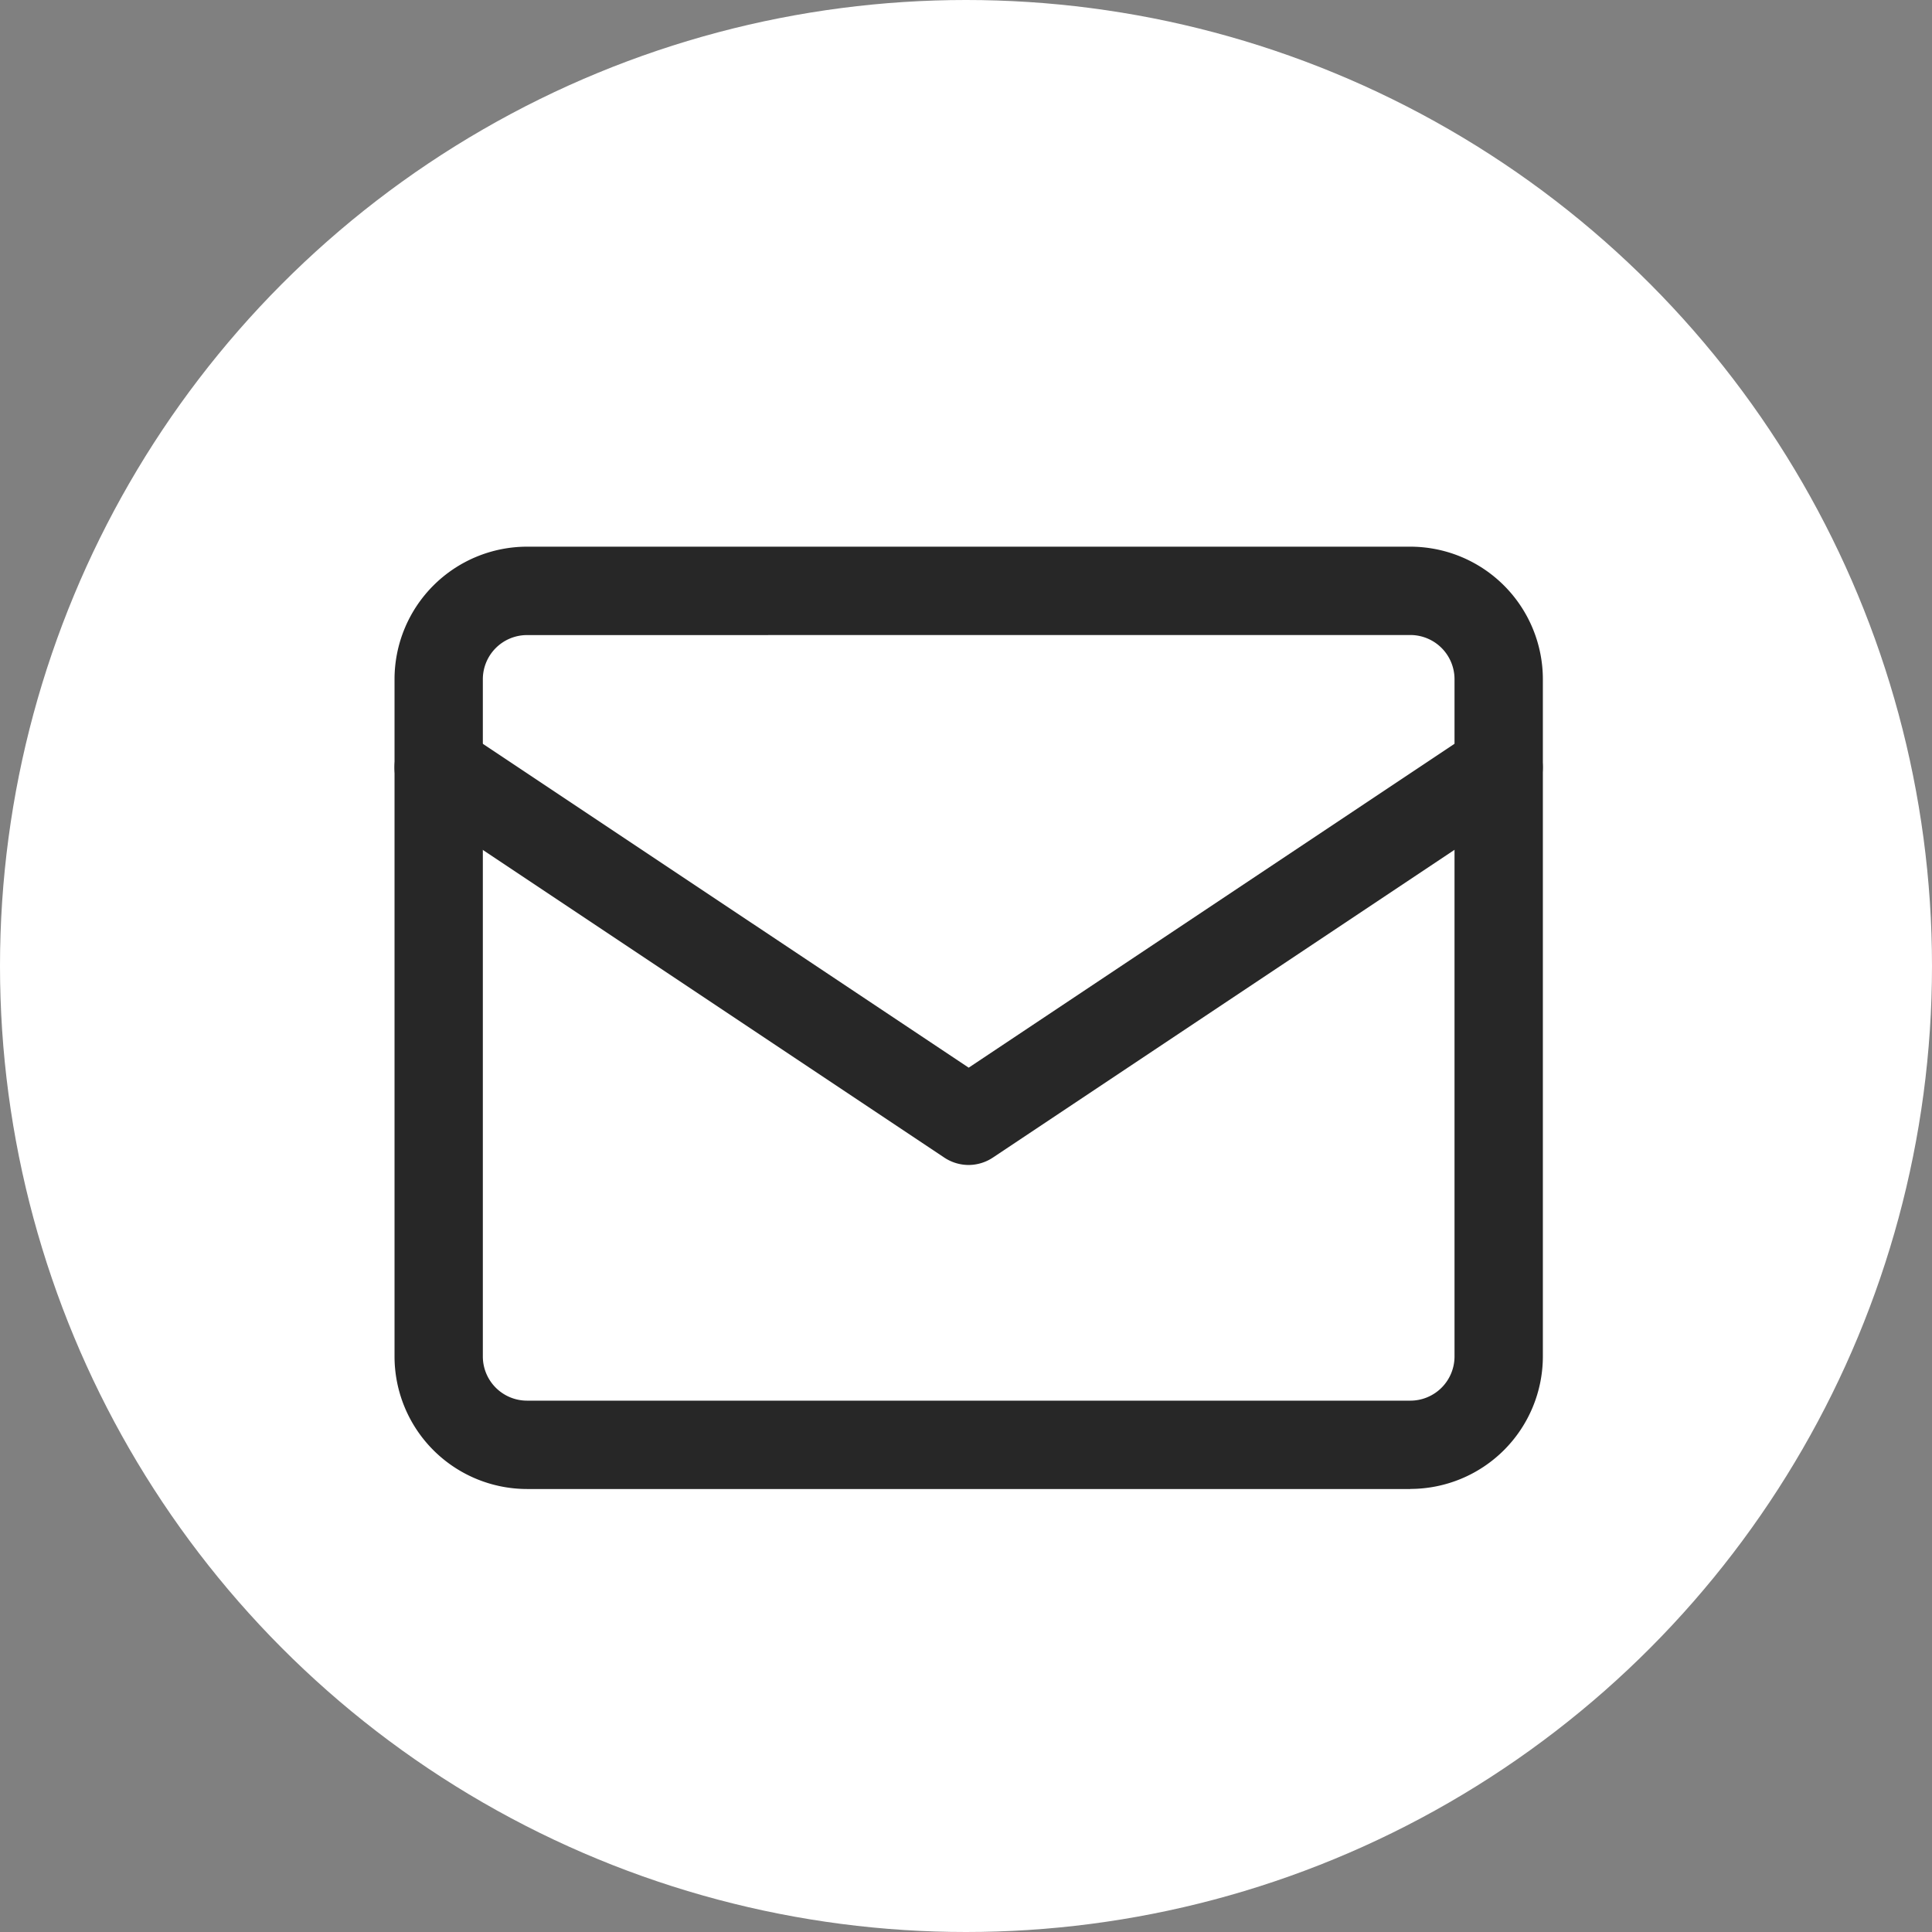 <svg xmlns="http://www.w3.org/2000/svg" width="120" height="120" viewBox="0 0 120 120">
  <rect x="0" y="0" width="120" height="120" fill="#808080" stroke="none"/>
  <g id="icon-flow-01" transform="translate(-119 -5945)">
    <g id="sec08_01" transform="translate(119 5945)">
      <circle id="楕円形_20" data-name="楕円形 20" cx="60" cy="60" r="60" fill="#fff"/>
    </g>
    <g id="_821_ma_f" data-name=" 821 ma f" transform="translate(143.505 5978.955)">
      <g id="長方形_324" data-name="長方形 324" transform="translate(0)">
        <path id="パス_690" data-name="パス 690" d="M-34.1-107.3H-88.965a8.238,8.238,0,0,1-8.23-8.23V-157.6a8.239,8.239,0,0,1,8.23-8.23H-34.1a8.24,8.24,0,0,1,8.23,8.23v42.065a8.239,8.239,0,0,1-8.23,8.23Zm-54.867-53.039a2.745,2.745,0,0,0-2.743,2.743v42.065a2.745,2.745,0,0,0,2.743,2.743H-34.1a2.746,2.746,0,0,0,2.743-2.743V-157.6a2.746,2.746,0,0,0-2.743-2.743Z" transform="translate(97.195 165.83)" fill="#272727"/>
      </g>
      <g id="パス_679" data-name="パス 679" transform="translate(0 10.972)">
        <path id="パス_691" data-name="パス 691" d="M-61.531-132.4a2.741,2.741,0,0,1-1.522-.462l-32.92-21.949a2.74,2.74,0,0,1-1.169-1.744,2.74,2.74,0,0,1,.408-2.06,2.746,2.746,0,0,1,3.8-.761l31.4,20.932,31.4-20.932a2.745,2.745,0,0,1,3.8.761,2.742,2.742,0,0,1-.764,3.8l-32.92,21.947A2.74,2.74,0,0,1-61.531-132.4Z" transform="translate(97.195 159.832)" fill="#272727"/>
      </g>
    </g>
  </g>
</svg>
